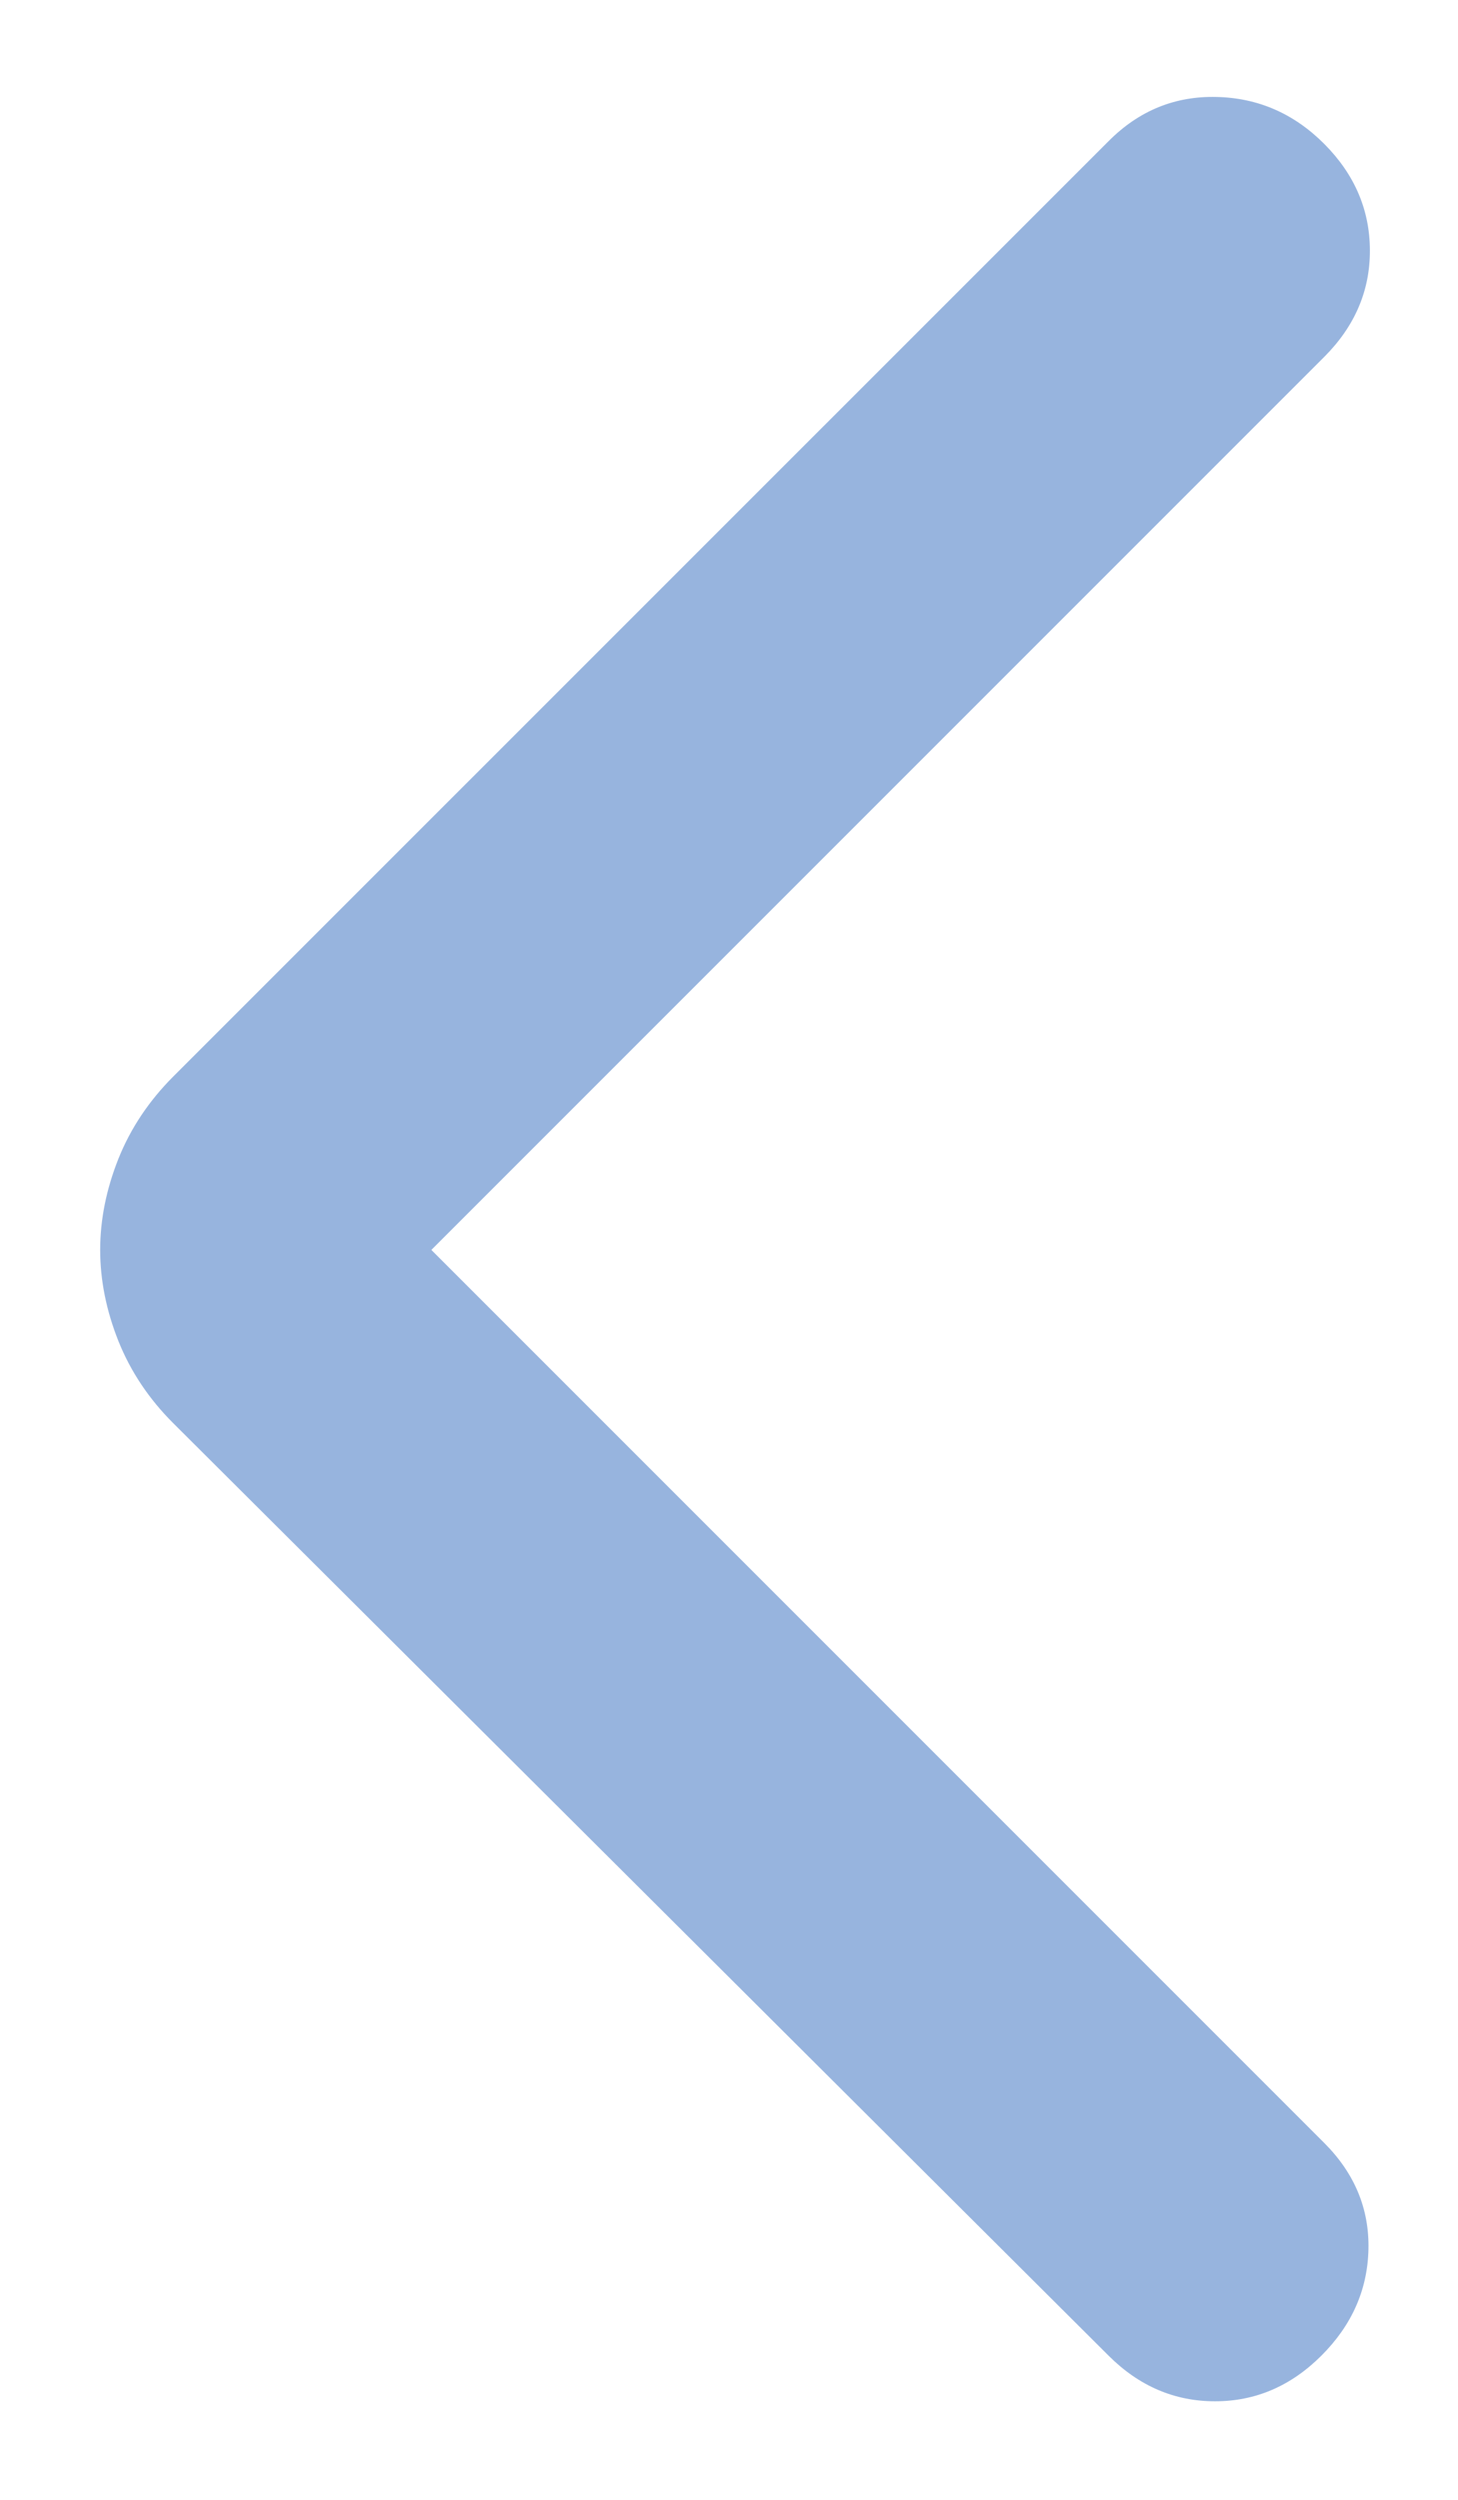 <svg width="14" height="24" viewBox="0 0 14 24" fill="none" xmlns="http://www.w3.org/2000/svg">
<path d="M4.142 12L12.717 20.575C13.008 20.867 13.149 21.207 13.14 21.596C13.131 21.985 12.98 22.325 12.687 22.617C12.395 22.908 12.055 23.054 11.667 23.054C11.278 23.054 10.938 22.908 10.646 22.617L1.662 13.662C1.429 13.429 1.254 13.167 1.137 12.875C1.021 12.583 0.962 12.292 0.962 12C0.962 11.708 1.021 11.417 1.137 11.125C1.254 10.833 1.429 10.571 1.662 10.337L10.646 1.354C10.937 1.062 11.283 0.921 11.682 0.931C12.081 0.94 12.426 1.091 12.717 1.383C13.008 1.676 13.153 2.016 13.154 2.404C13.155 2.792 13.009 3.132 12.717 3.425L4.142 12Z" fill="#97B4DE"/>
</svg>
